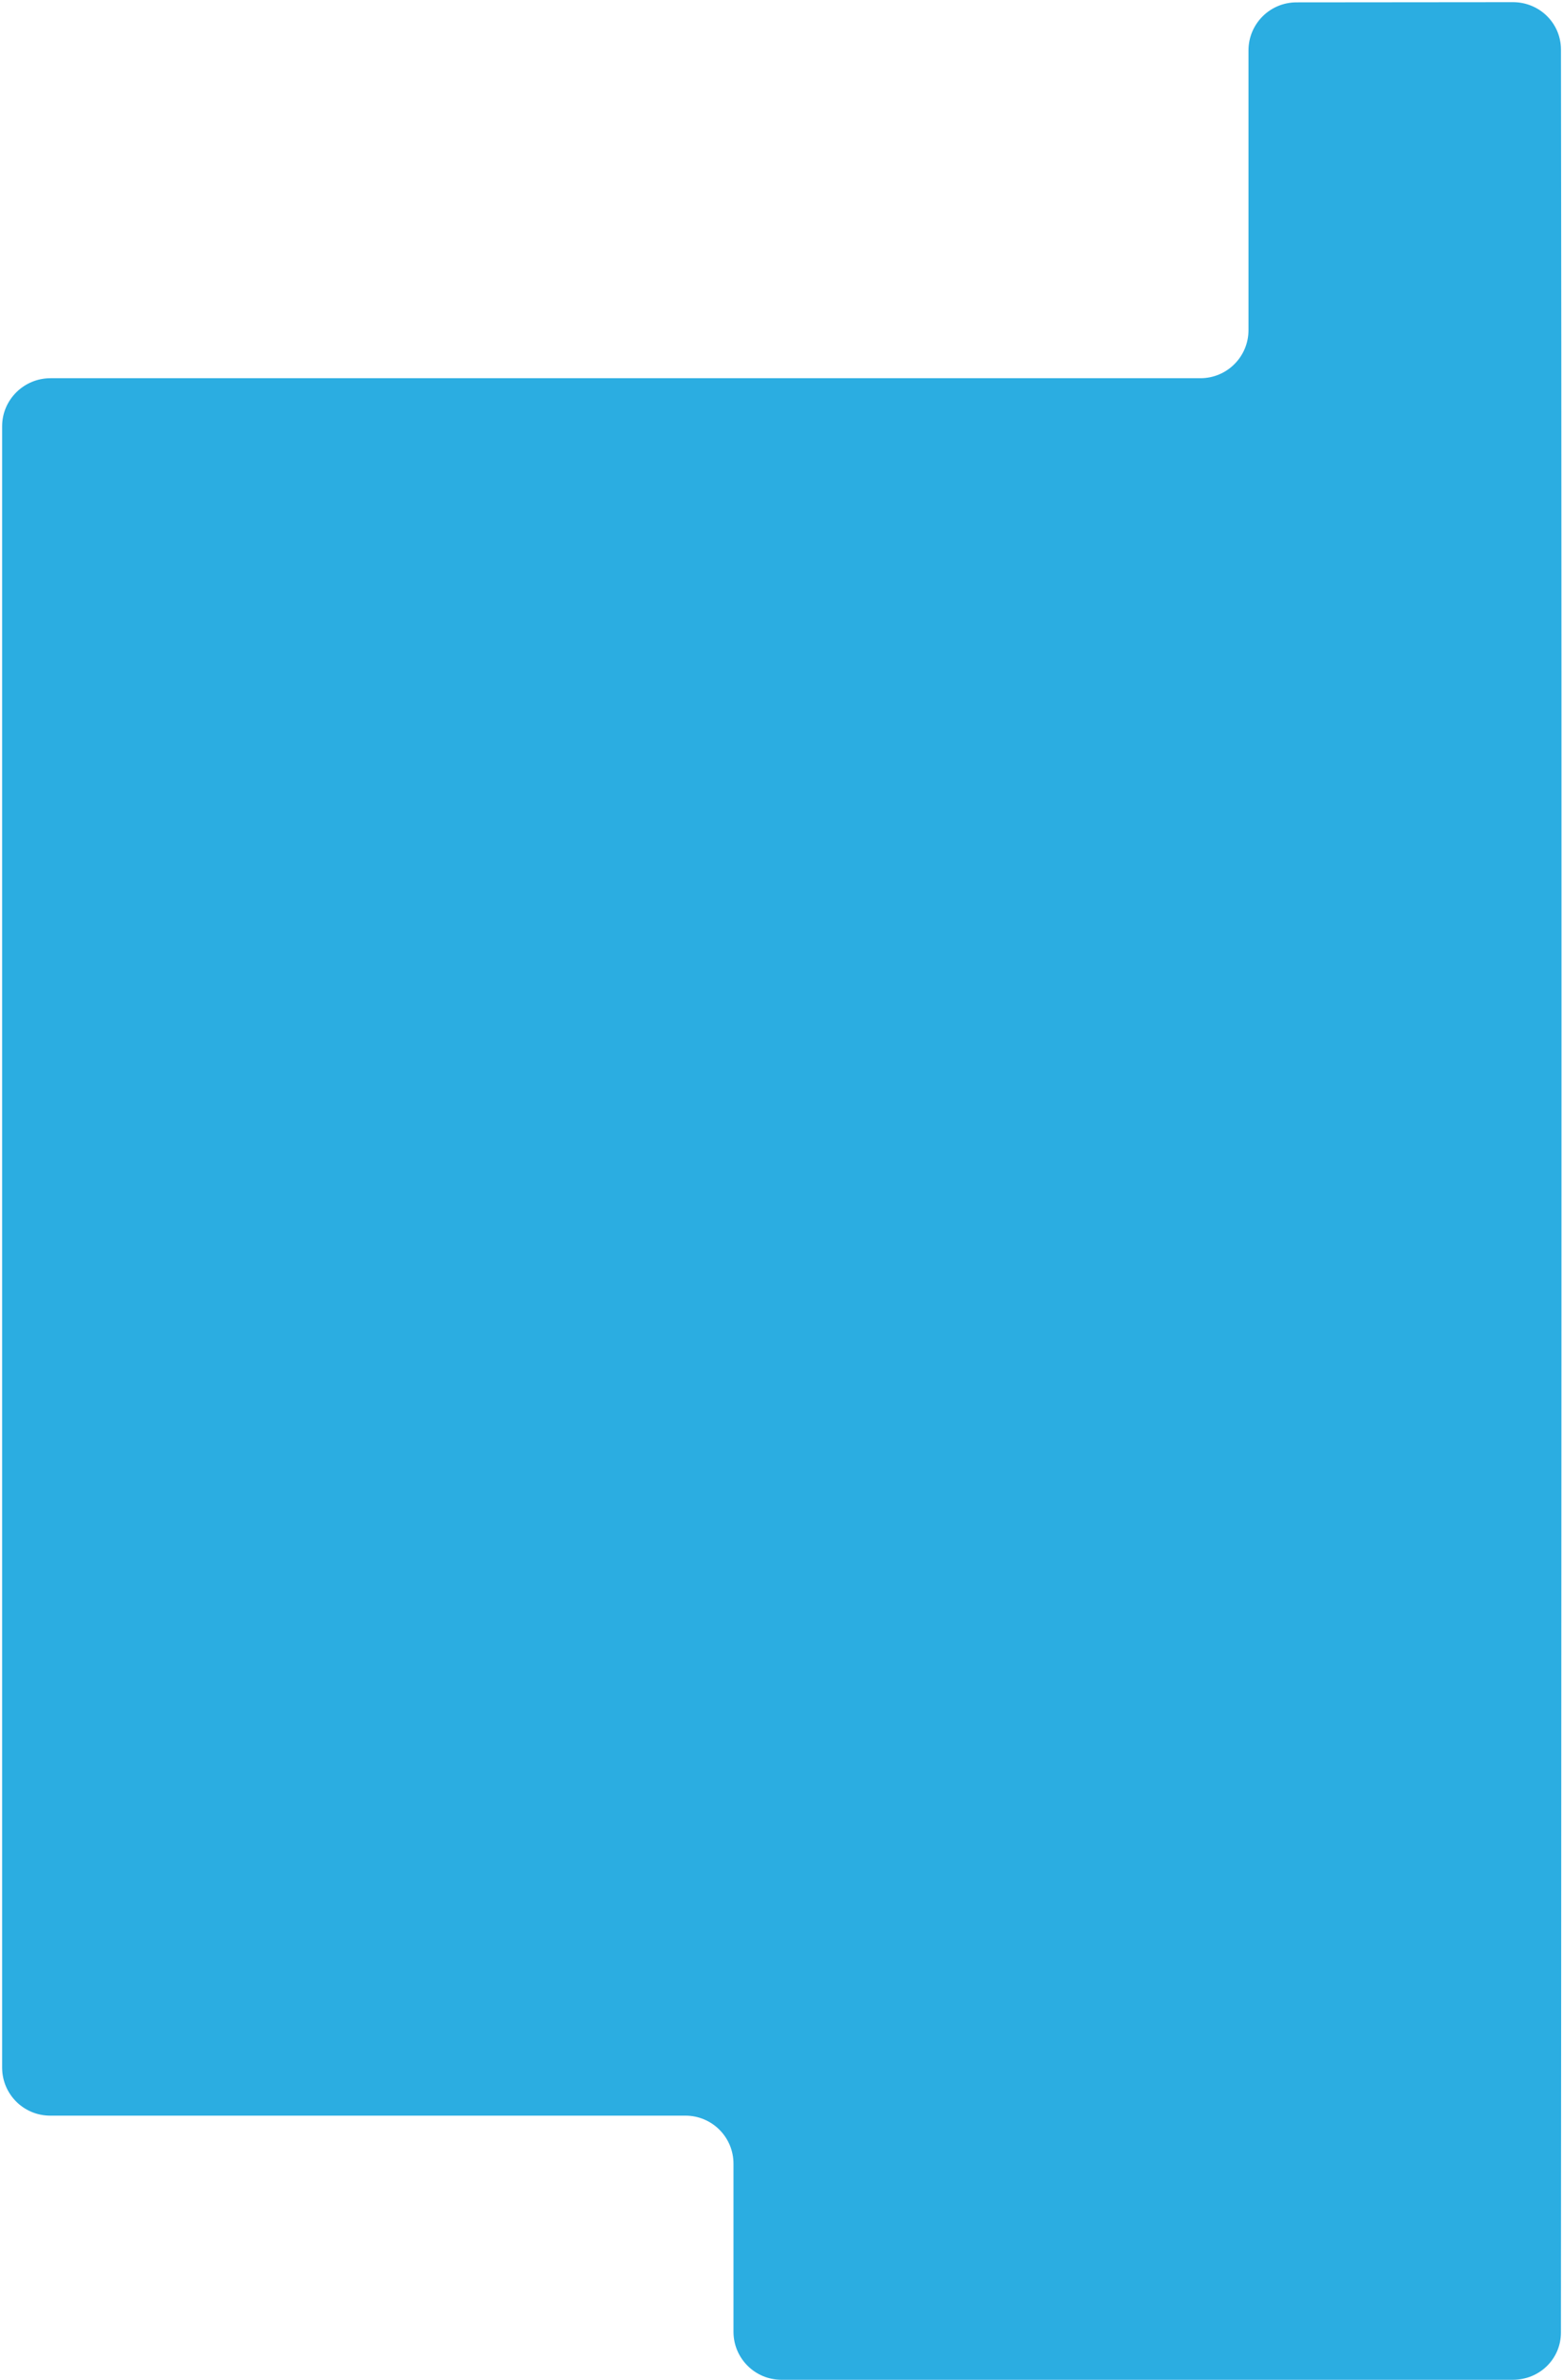 <?xml version="1.0" encoding="UTF-8"?> <svg xmlns="http://www.w3.org/2000/svg" width="651" height="991" viewBox="0 0 651 991" fill="none"> <path d="M539.984 0.982C528.945 0.992 520.002 9.943 520.002 20.982V137.498C520.002 148.544 511.031 157.498 499.986 157.498C474.064 157.498 130.615 157.498 21.002 157.498C9.956 157.498 0.887 166.453 0.887 177.498V861C0.887 872.045 9.841 881 20.887 881H285.5C296.546 881 305.5 889.954 305.5 901V970.999C305.5 982.045 314.454 990.999 325.5 990.999H630.136C641.174 990.999 650.125 982.374 650.134 971.335C650.225 861.574 650.633 318.902 650.152 20.647C650.134 9.609 641.175 0.892 630.136 0.901L539.984 0.982Z" fill="#2BADE1"></path> </svg> 